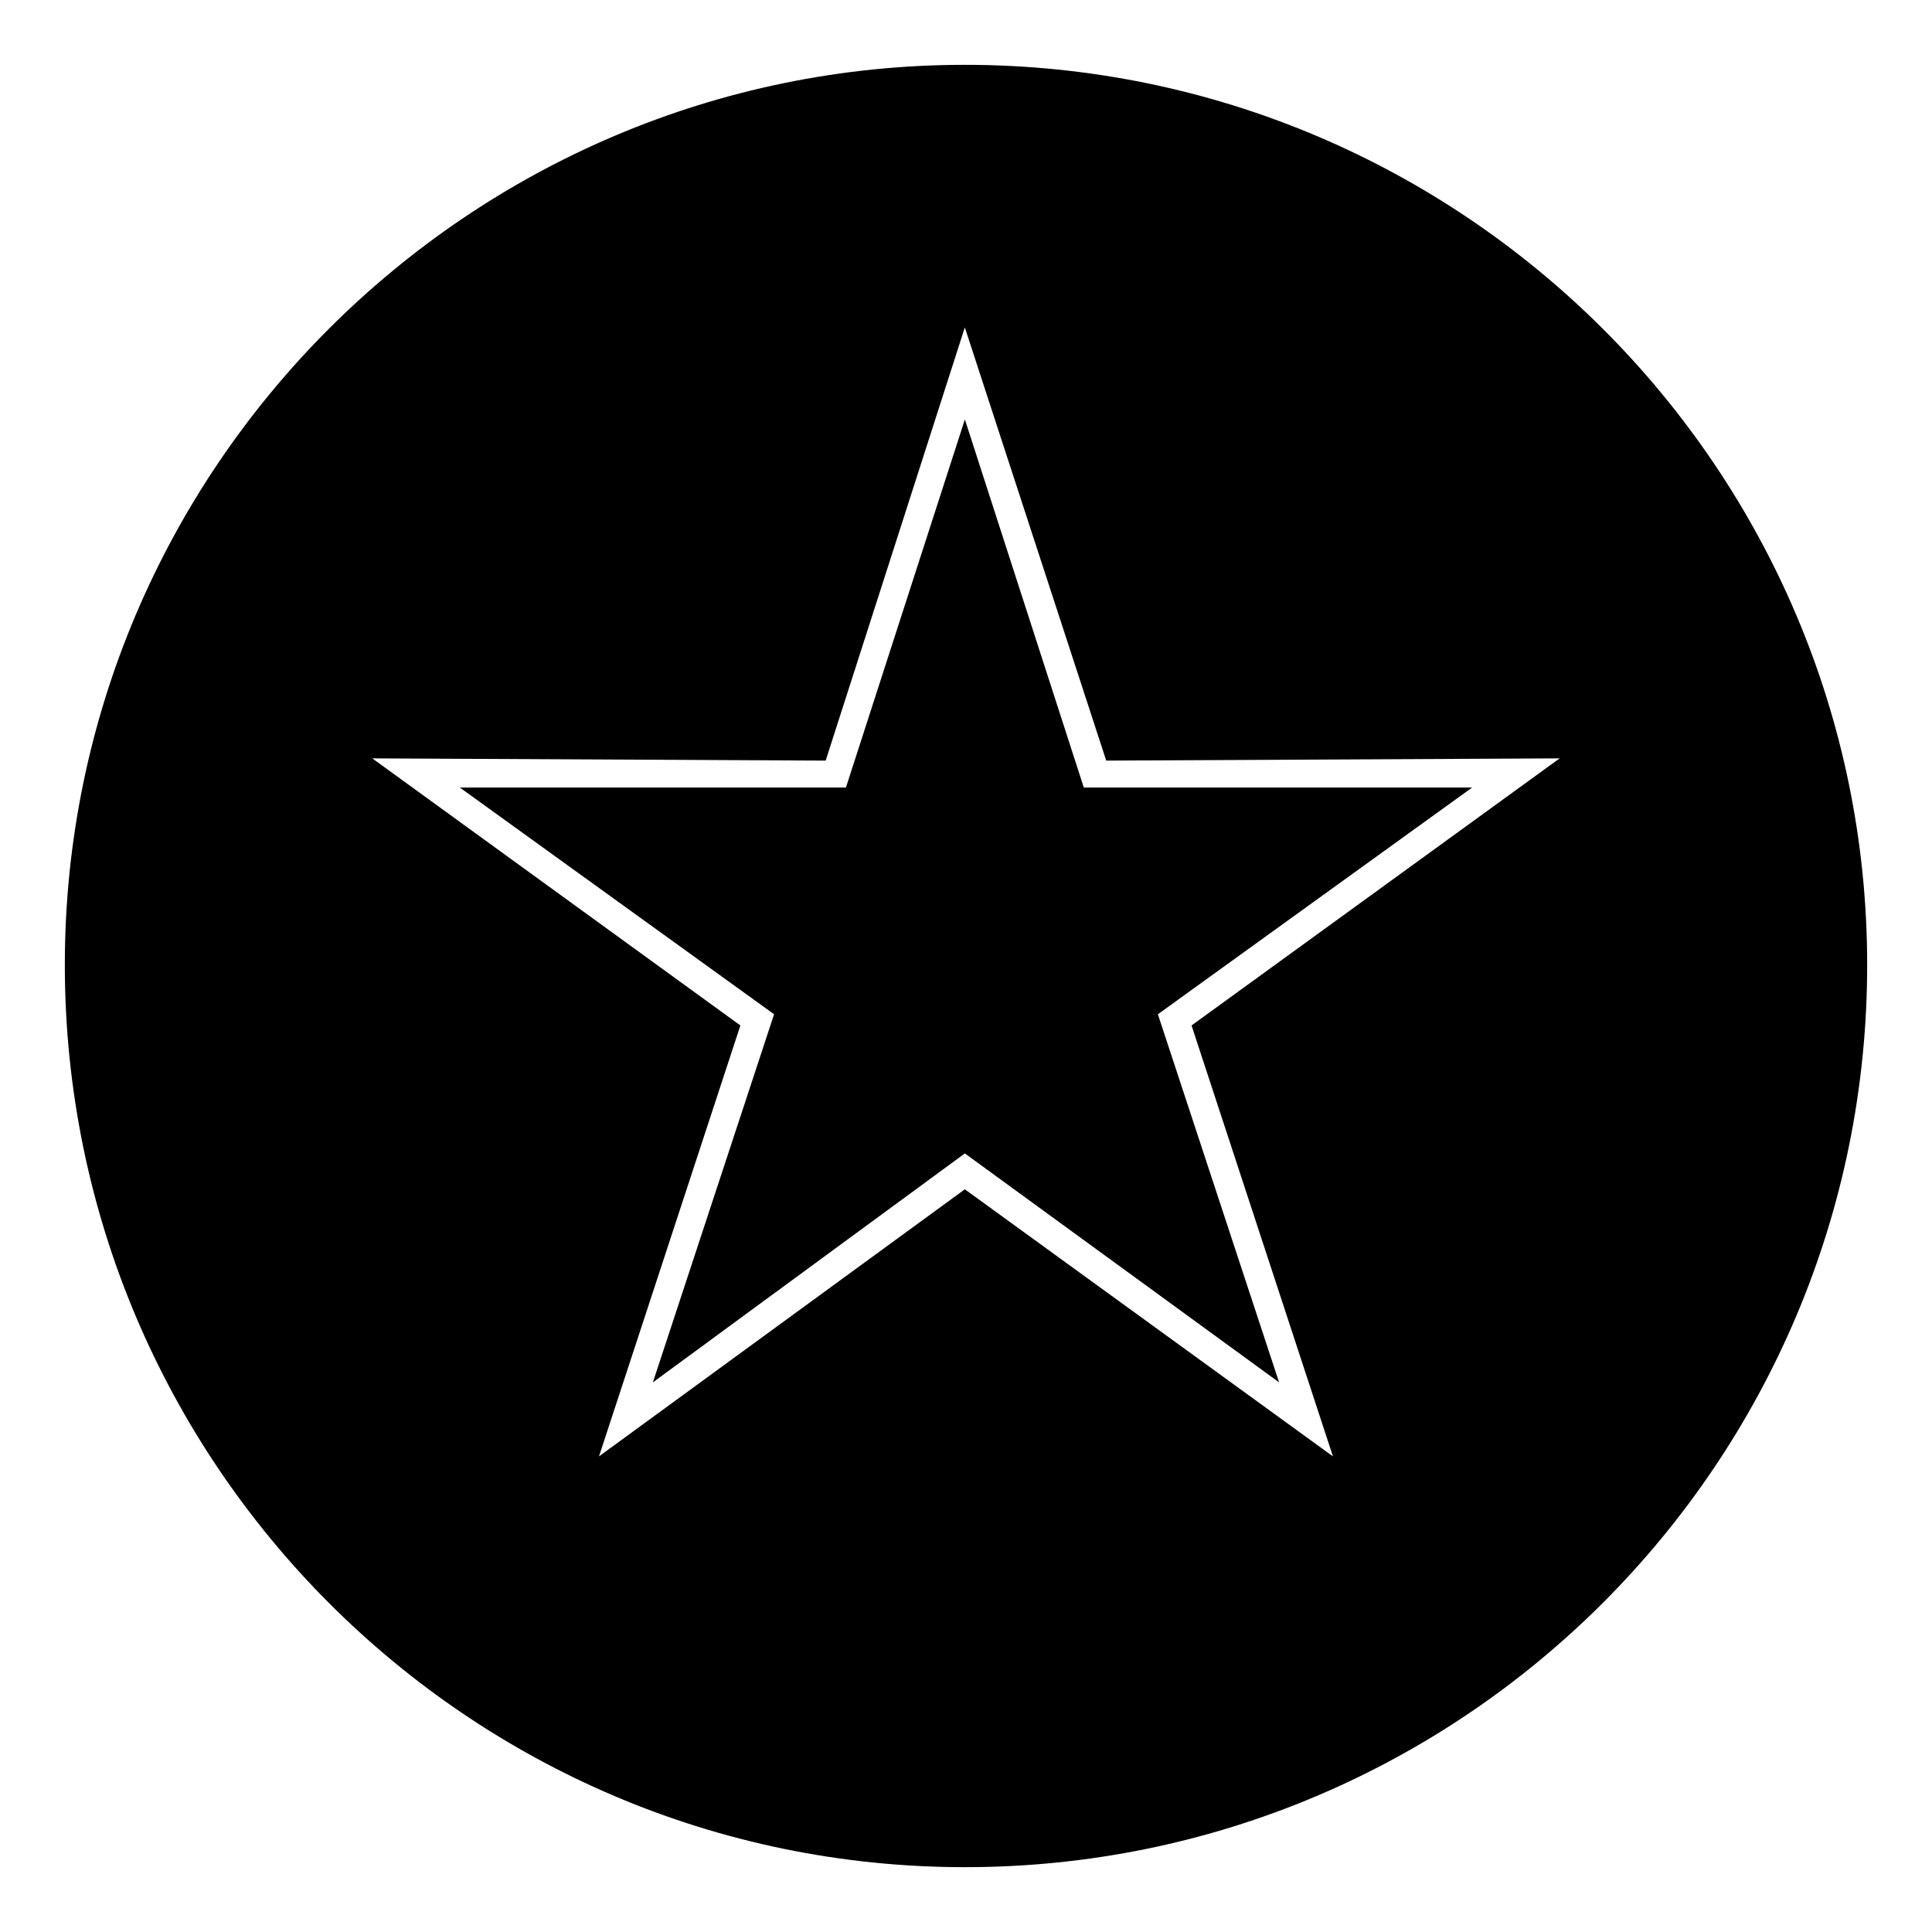 <?xml version="1.0" encoding="UTF-8"?>
<!-- The Best Svg Icon site in the world: iconSvg.co, Visit us! https://iconsvg.co -->
<svg fill="#000000" width="800px" height="800px" version="1.1" viewBox="144 144 512 512" xmlns="http://www.w3.org/2000/svg">
 <path d="m399.7 161.18c132.05 0 239.12 107.07 239.12 238.52 0 132.05-107.07 239.12-239.12 239.12-131.45 0-238.52-107.07-238.52-239.12 0-131.45 107.07-238.52 238.52-238.52zm37.473 184.39 120.15-0.594-97.551 70.781 37.473 114.2-97.551-70.781-96.957 70.781 37.473-114.2-97.551-70.781 120.15 0.594 36.879-114.8 37.473 114.8zm-37.473-90.41-31.523 97.551h-102.31l83.273 60.078-32.121 97.551 82.68-60.672 83.273 60.672-32.121-97.551 83.273-60.078h-102.9z" fill-rule="evenodd"/>
</svg>